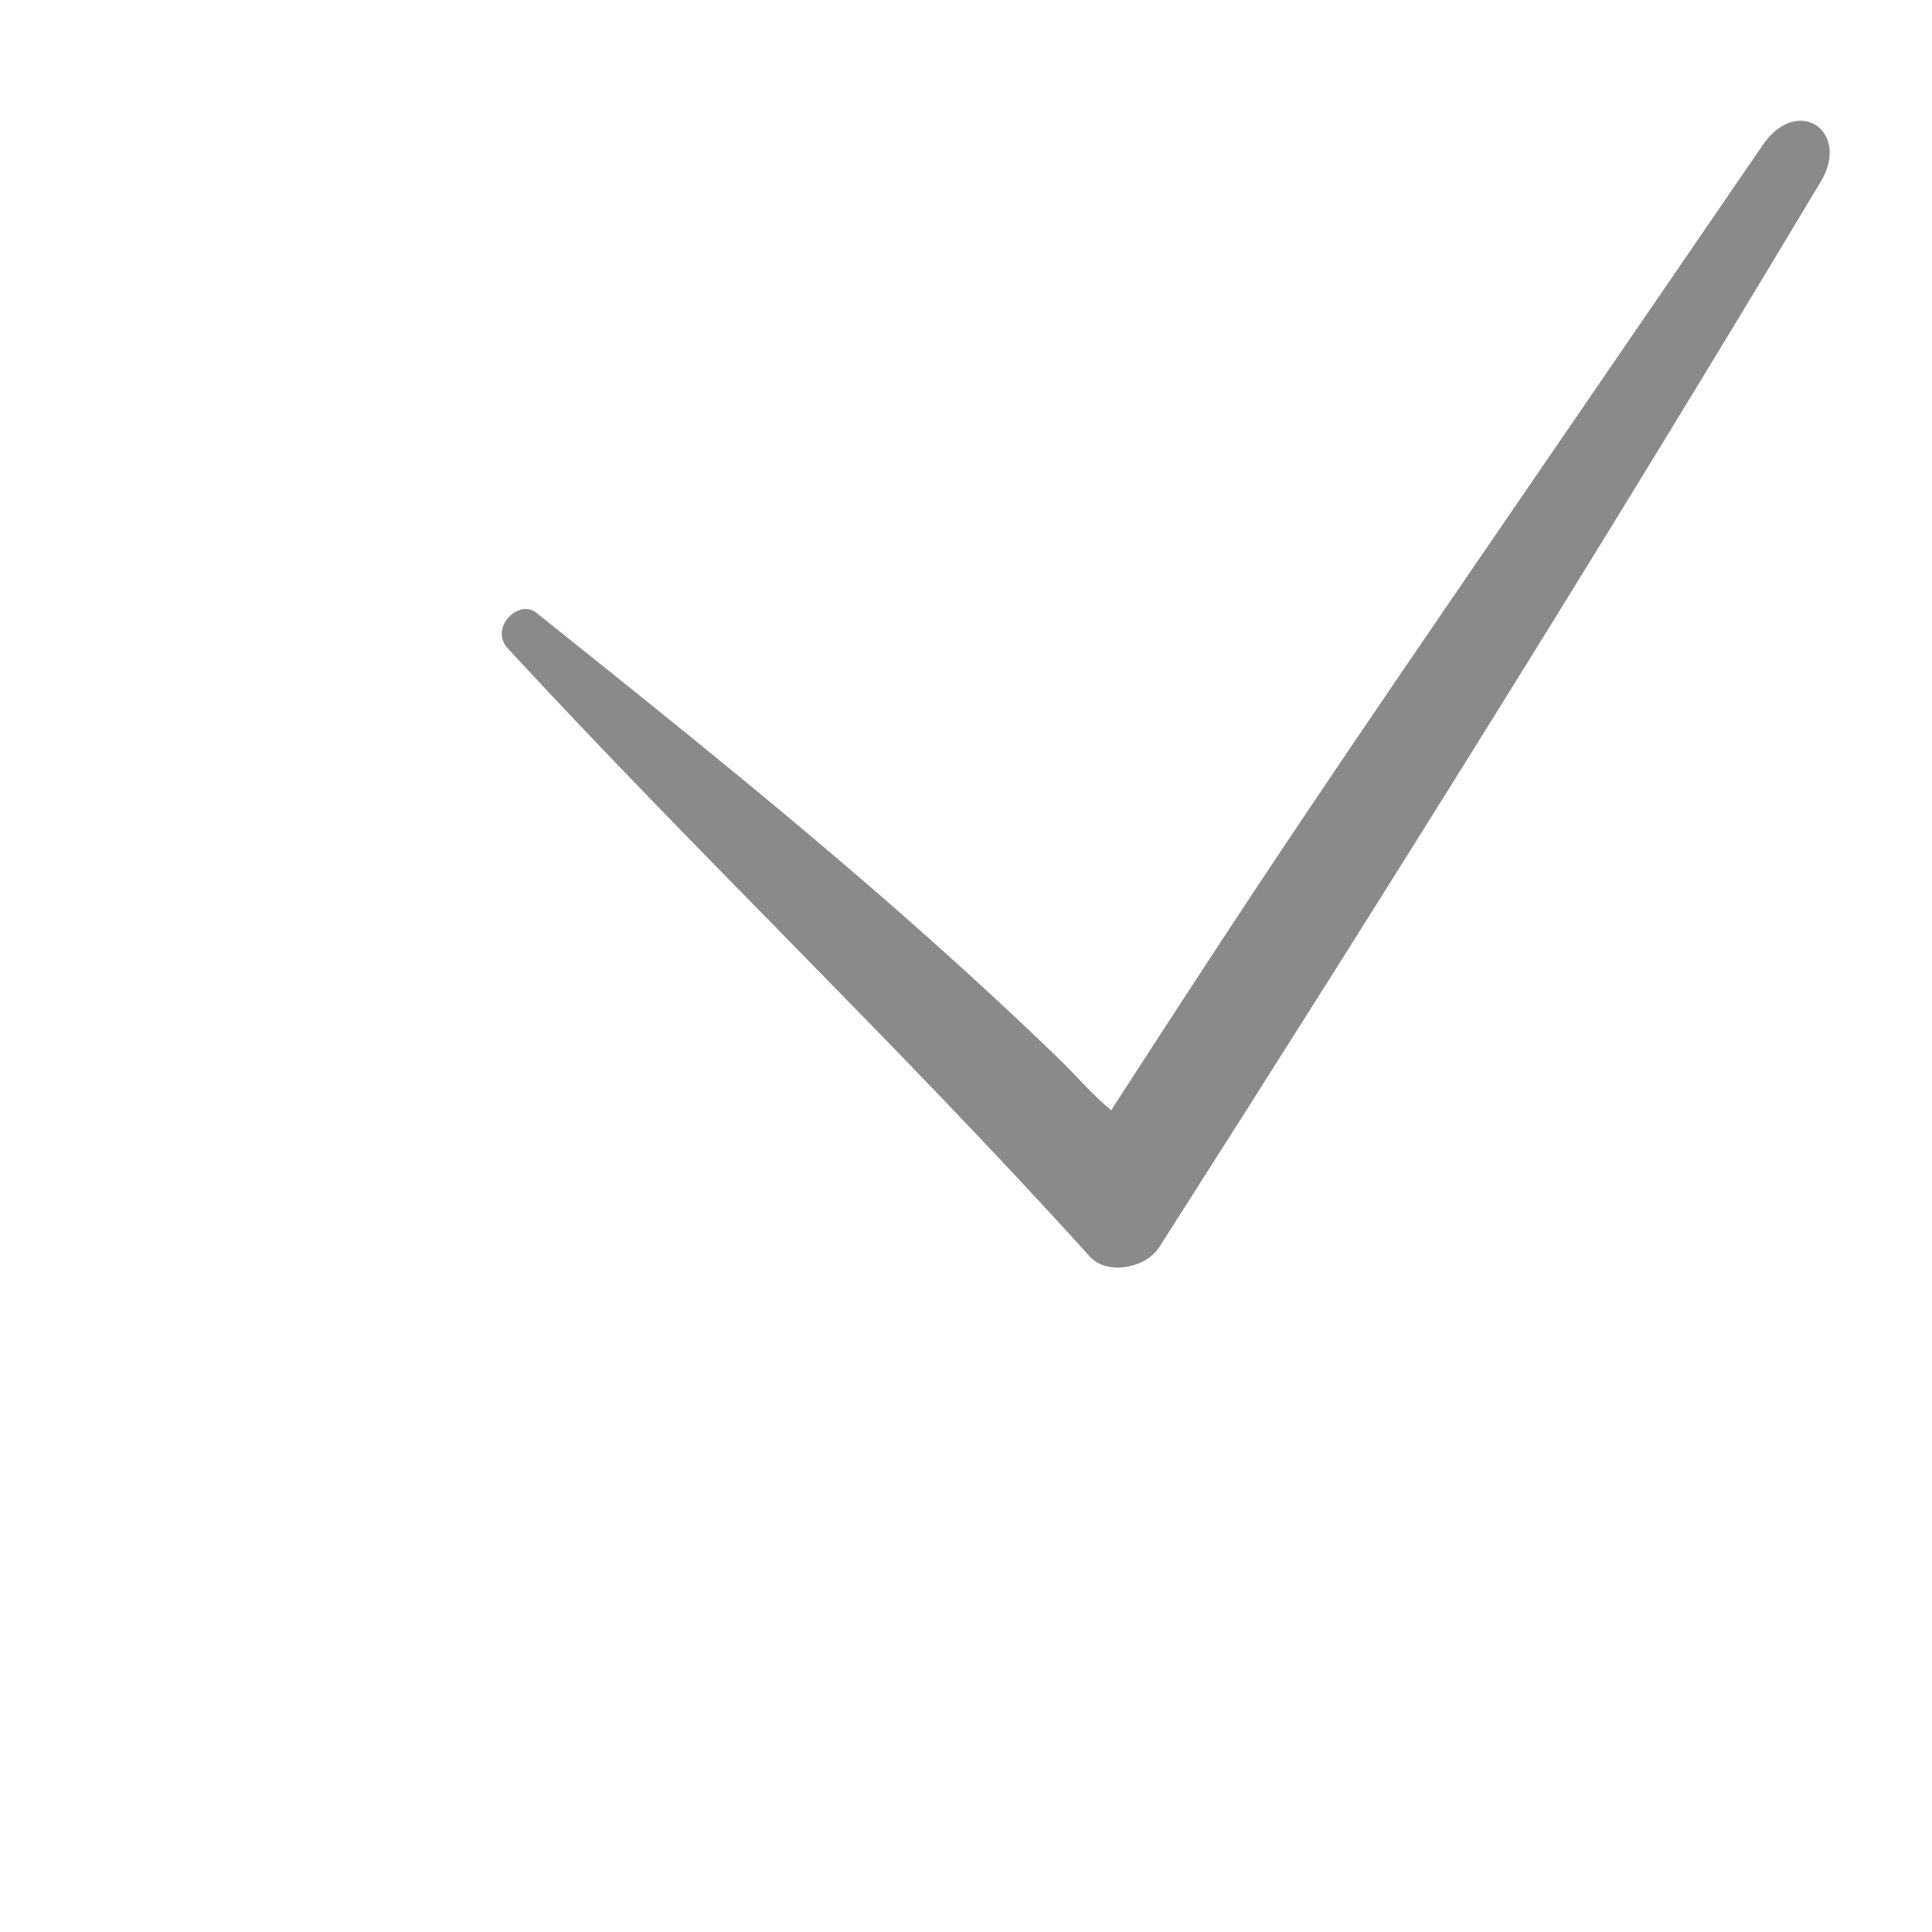 <?xml version="1.0" encoding="UTF-8"?> <svg xmlns="http://www.w3.org/2000/svg" viewBox="0 0 32.00 32.00"><path fill="#8a8a8a" stroke="none" fill-opacity="1" stroke-width="1" stroke-opacity="1" color="rgb(51, 51, 51)" id="tSvg4cc997273c" title="Path 2" d="M8.398 10.726C11.537 14.128 14.895 17.322 18.034 20.794C18.326 21.141 18.983 21.002 19.202 20.655C22.925 14.822 26.575 8.99 30.152 3.018C30.663 2.185 29.787 1.56 29.203 2.393C26.263 6.685 24.458 9.311 23.116 11.281C21.258 14.009 20.284 15.483 18.405 18.389C18.1 18.14 17.836 17.826 17.555 17.553C16.848 16.869 16.135 16.21 15.414 15.566C13.341 13.717 11.197 11.998 8.909 10.17C8.617 9.892 8.106 10.379 8.398 10.726Z"></path></svg> 